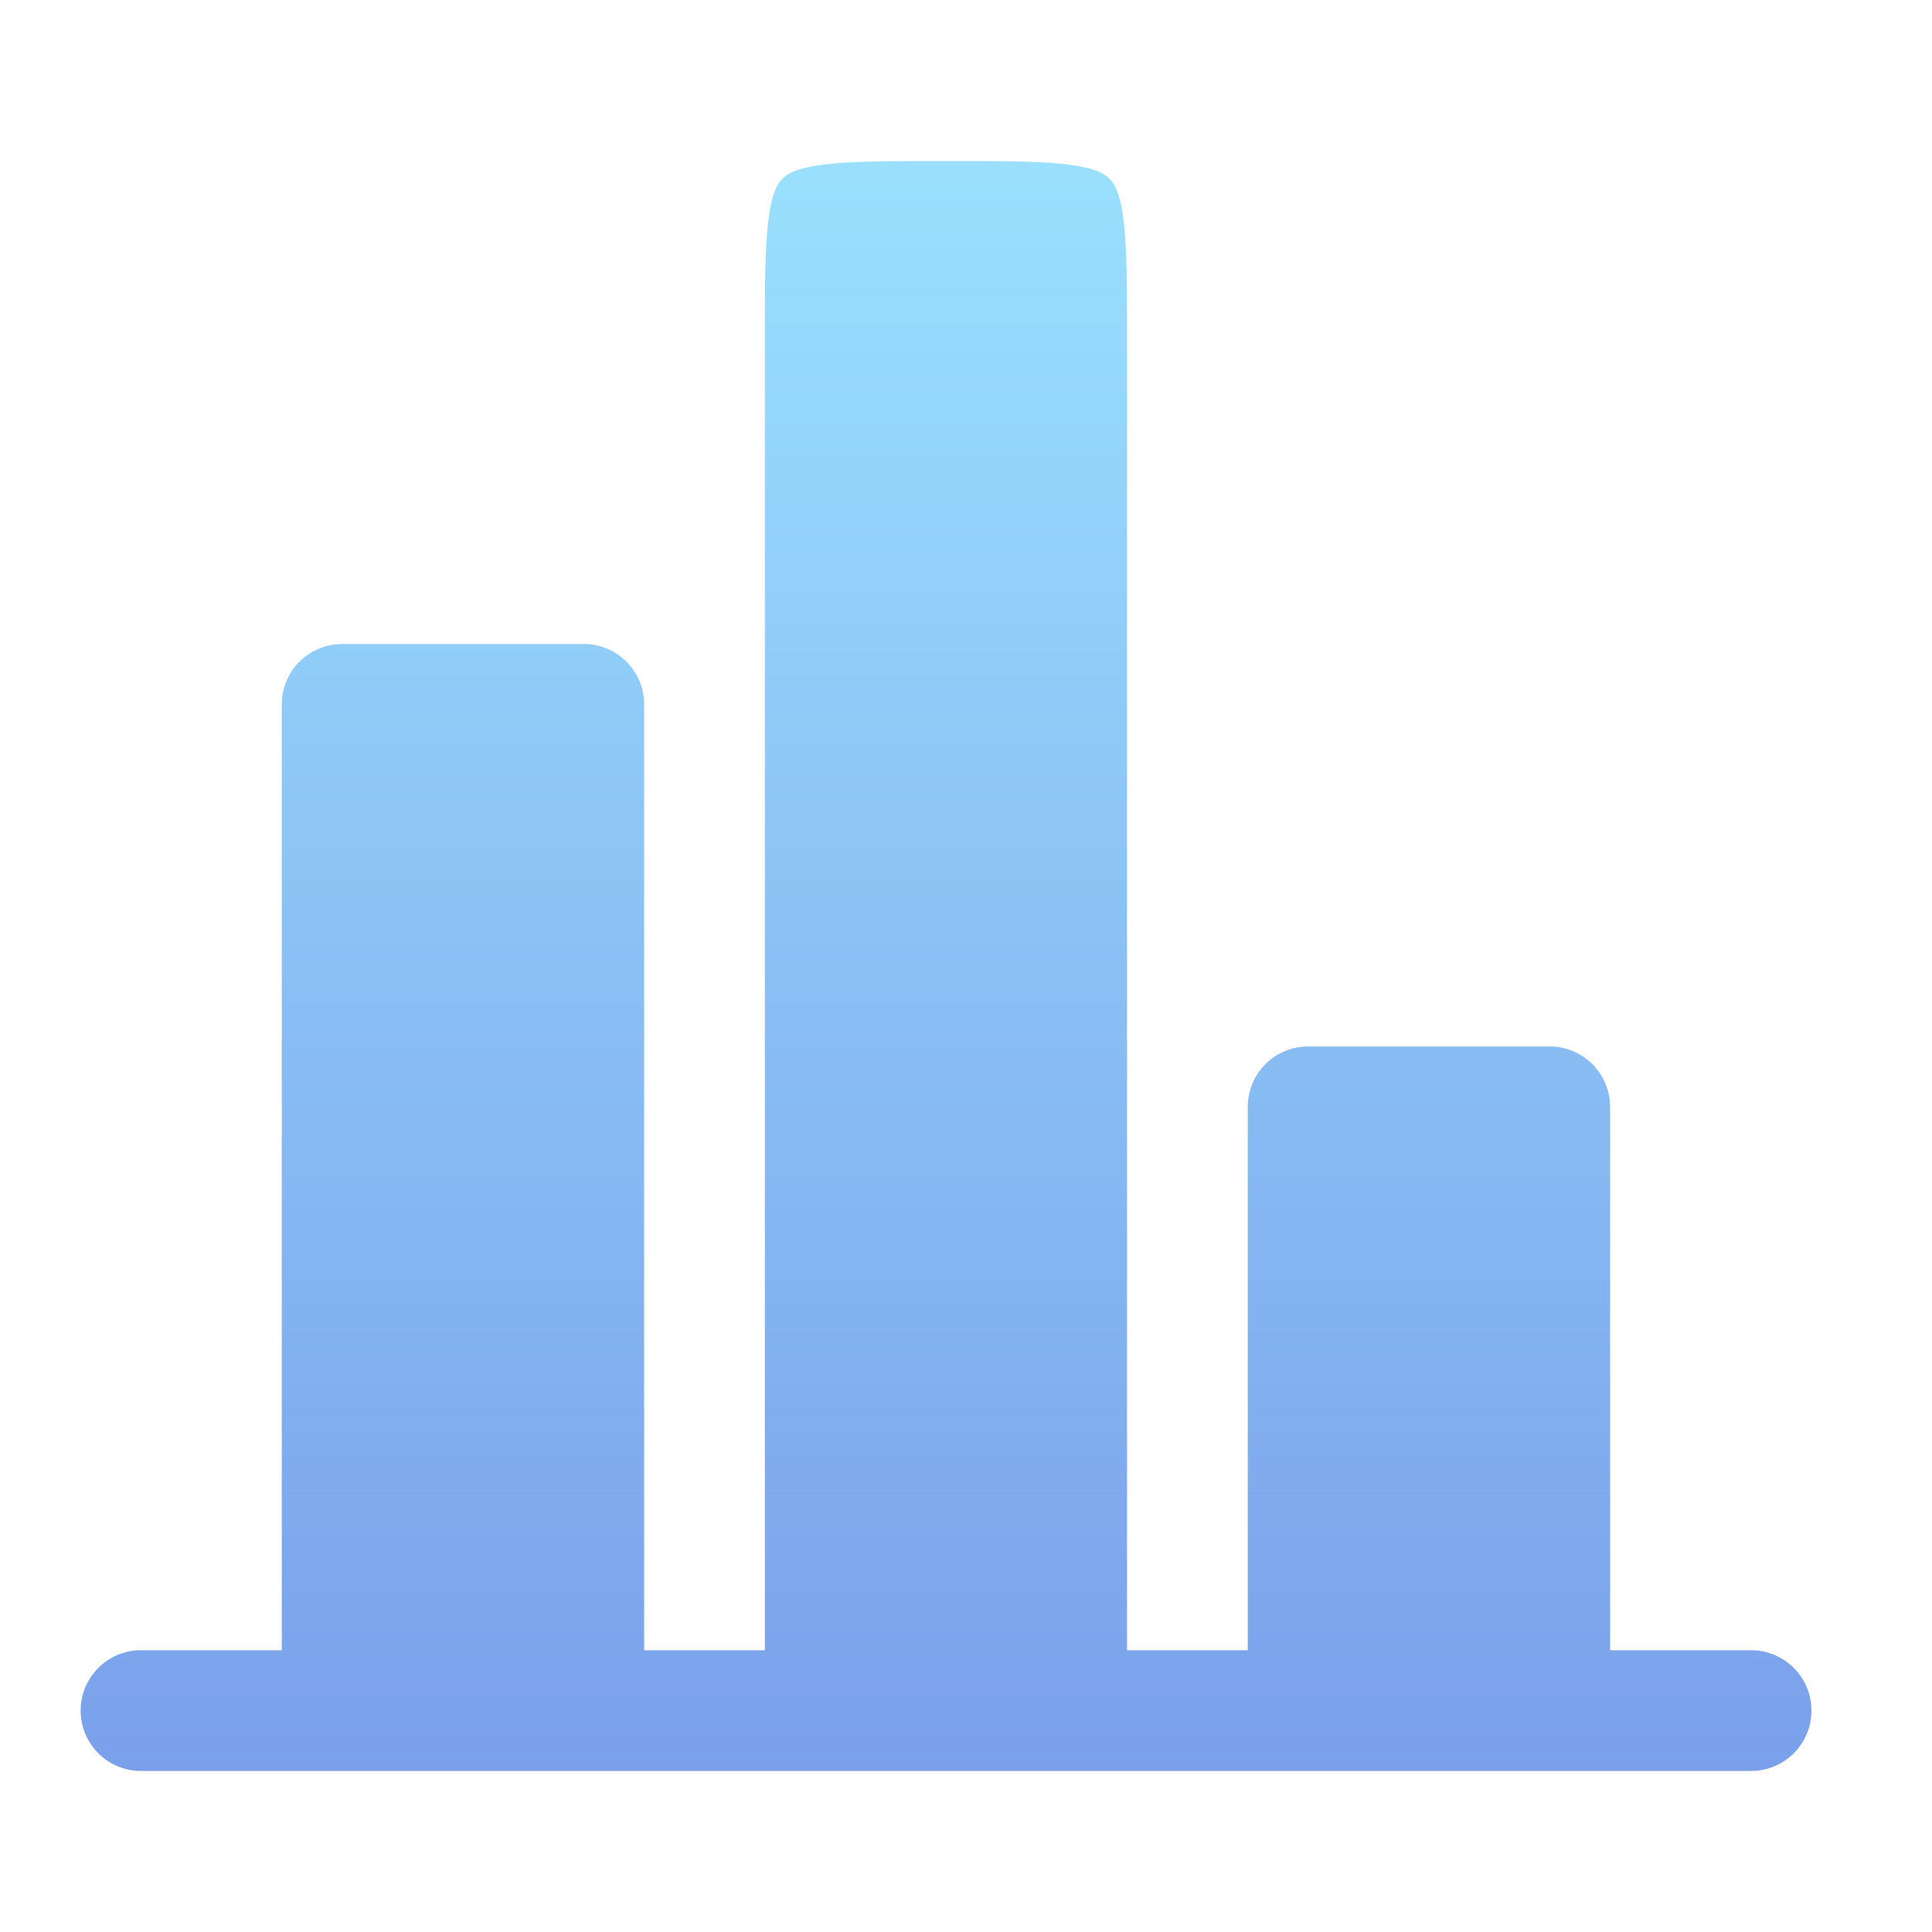 <svg xmlns="http://www.w3.org/2000/svg" width="20" height="20" fill="none"><path fill="url(#a)" d="M16.667 11.458a.625.625 0 0 0-.625-.625h-2.5a.625.625 0 0 0-.625.625v5.625h-1.25V3.542c0-.607-.001-1-.04-1.289-.036-.27-.095-.356-.143-.403-.047-.048-.132-.107-.403-.143-.29-.04-.682-.04-1.289-.04-.607 0-.999.001-1.288.04-.271.036-.356.095-.404.143-.047.047-.106.132-.142.403-.04.29-.04.682-.04 1.289v13.541h-1.25V7.292a.625.625 0 0 0-.626-.625h-2.5a.625.625 0 0 0-.625.625v9.791H1.46a.625.625 0 1 0 0 1.25h16.667a.625.625 0 0 0 0-1.25h-1.459v-5.625Z"/><defs><linearGradient id="a" x1="9.792" x2="9.792" y1="1.667" y2="18.333" gradientUnits="userSpaceOnUse"><stop stop-color="#9AE0FE"/><stop offset="1" stop-color="#7AA0EB"/></linearGradient></defs></svg>